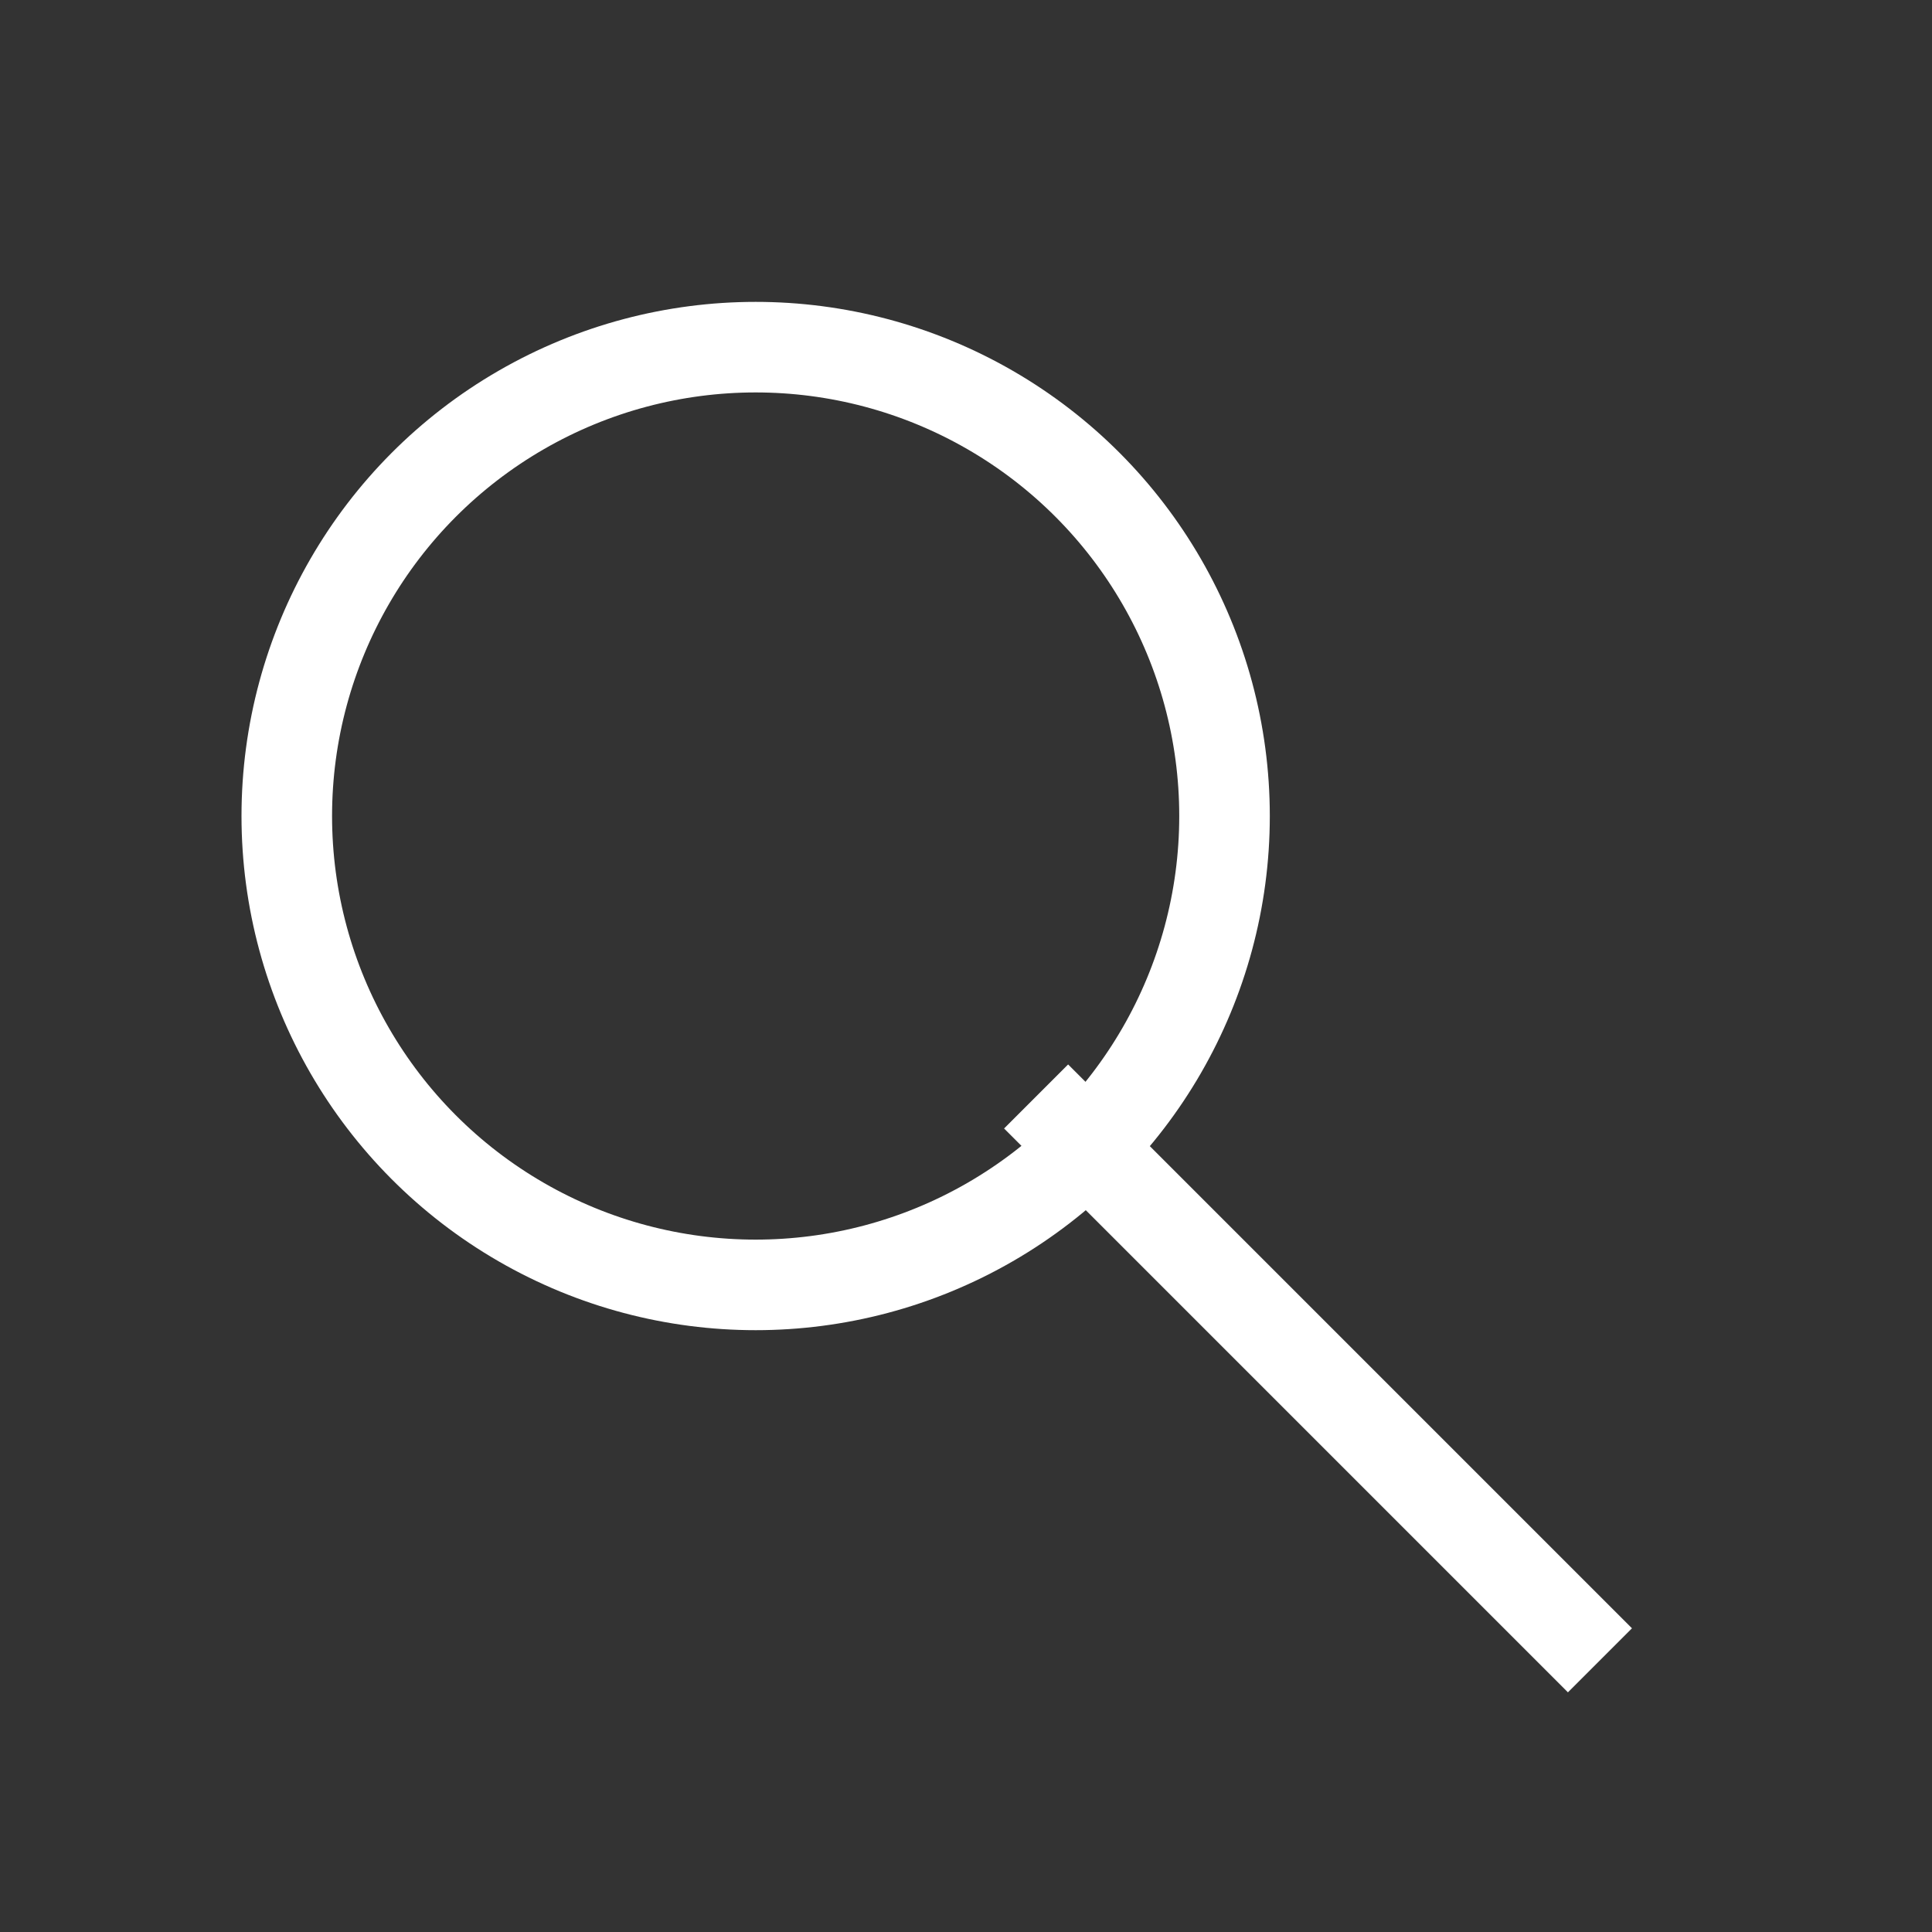 <?xml version="1.0" encoding="UTF-8"?> <svg xmlns="http://www.w3.org/2000/svg" width="32" height="32" viewBox="0 0 32 32" fill="none"><rect x="0" y="0" width="32" height="32" fill="#333333" stroke="none"/> <circle cx="12.516" cy="13.516" r="7.766" stroke="white" stroke-width="1.5"></circle> <path d="M17.161 18.161L26.5 27.5" stroke="white" stroke-width="1.5"></path> </svg> 